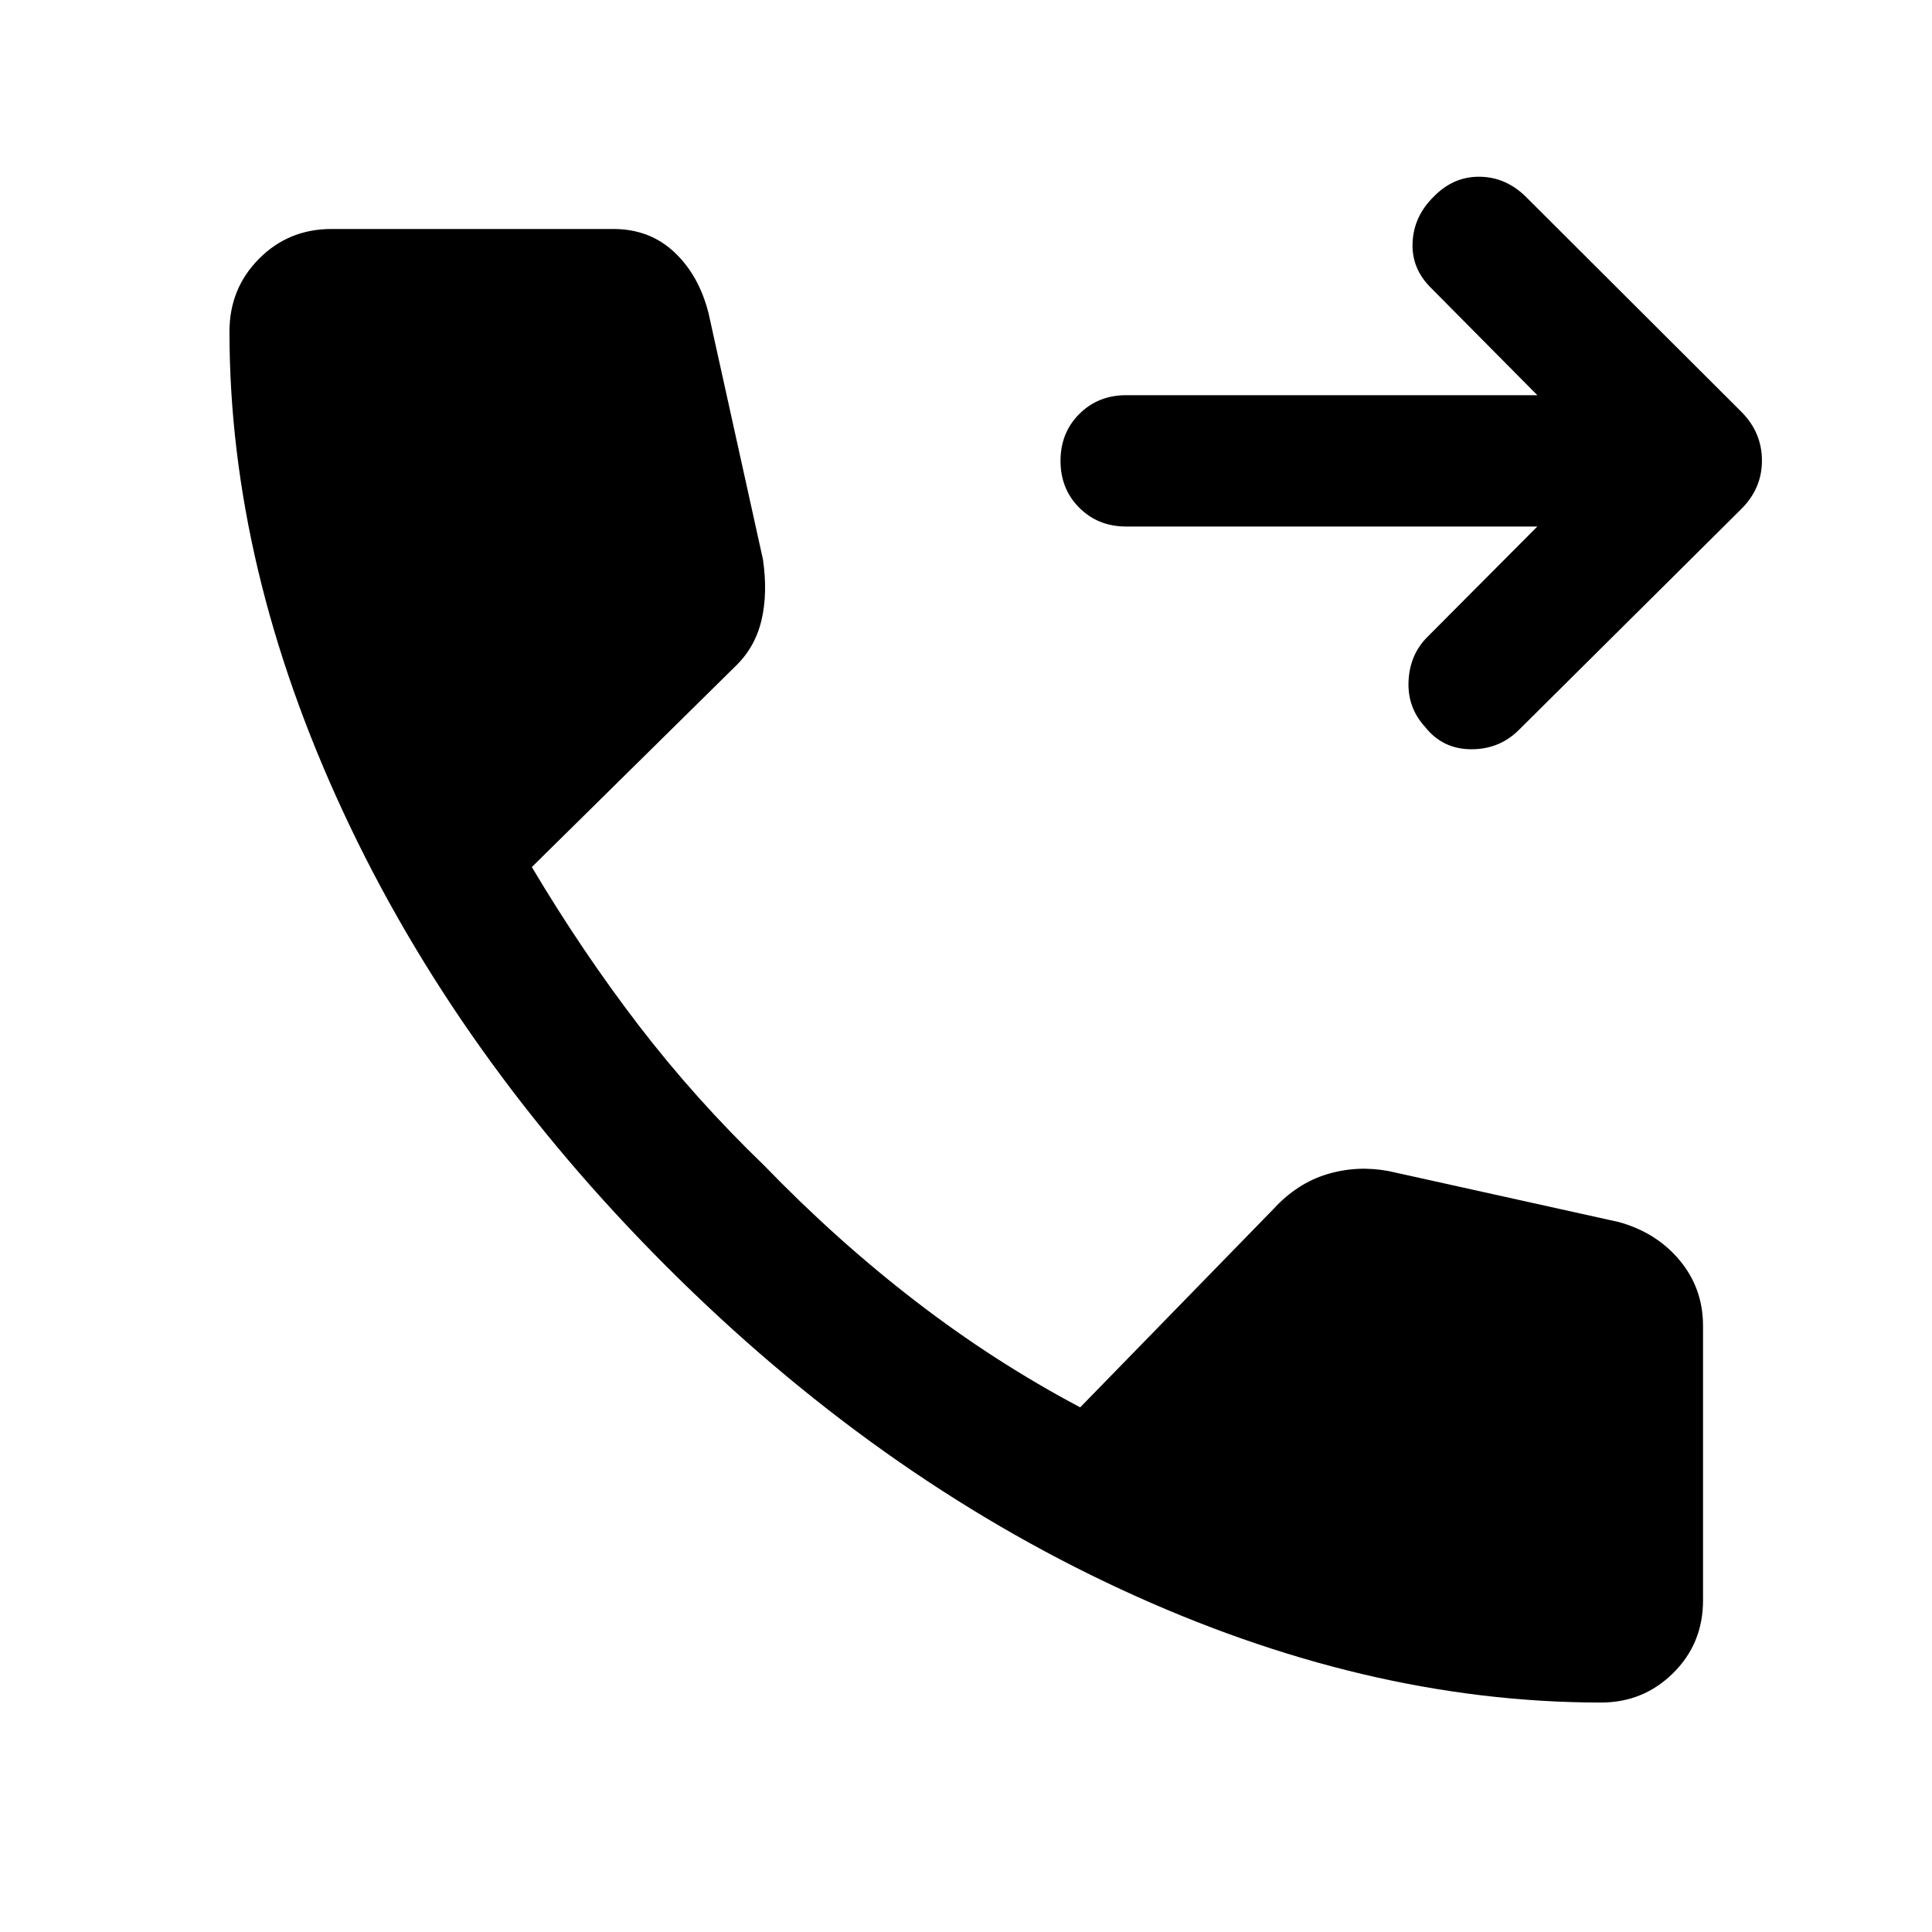 <svg xmlns="http://www.w3.org/2000/svg" width="48" height="48" viewBox="0 -960 960 960"><path d="M795.48-114.02q-117.44 0-239.01-56.48-121.58-56.48-225.3-160.2-103.95-103.95-160.55-225.65-56.6-121.69-56.6-238.89 0-21.39 14.68-36.18 14.67-14.8 36.06-14.8h140q18.07 0 30.34 11.56 12.27 11.55 16.99 30.38l27 122.17q2.48 16.87-.74 30.4-3.22 13.54-13.13 22.97l-100.96 99.57q25.04 42.08 53.09 78.65 28.04 36.56 62.32 69.61 36.05 37.28 75.25 67.46 39.21 30.19 81.82 52.75l96.19-98.71q11.68-12.68 26.59-17.16 14.91-4.47 30.55-1.52l114.21 25.29q18.83 5.19 30.38 19.1 11.56 13.92 11.56 32.5v136.44q0 21.39-14.8 36.06-14.79 14.68-35.94 14.68Zm-31.59-584.35h-204.3q-13.96 0-23.3-9.34-9.33-9.33-9.33-23.29 0-13.96 9.33-23.29 9.34-9.34 23.3-9.34h204.3l-52.65-53.13q-9.96-9.72-9.34-22.79.62-13.08 10.58-22.8 9.72-9.95 22.67-9.83 12.96.11 22.92 9.83l107.47 107.24q9.96 10.2 9.96 23.99t-10.2 23.99L755.07-597.65q-9.72 9.95-23.92 9.95-14.19 0-22.91-10.95-8.96-9.72-8.34-22.92.62-13.19 9.34-21.91l54.65-54.89Z"/></svg>